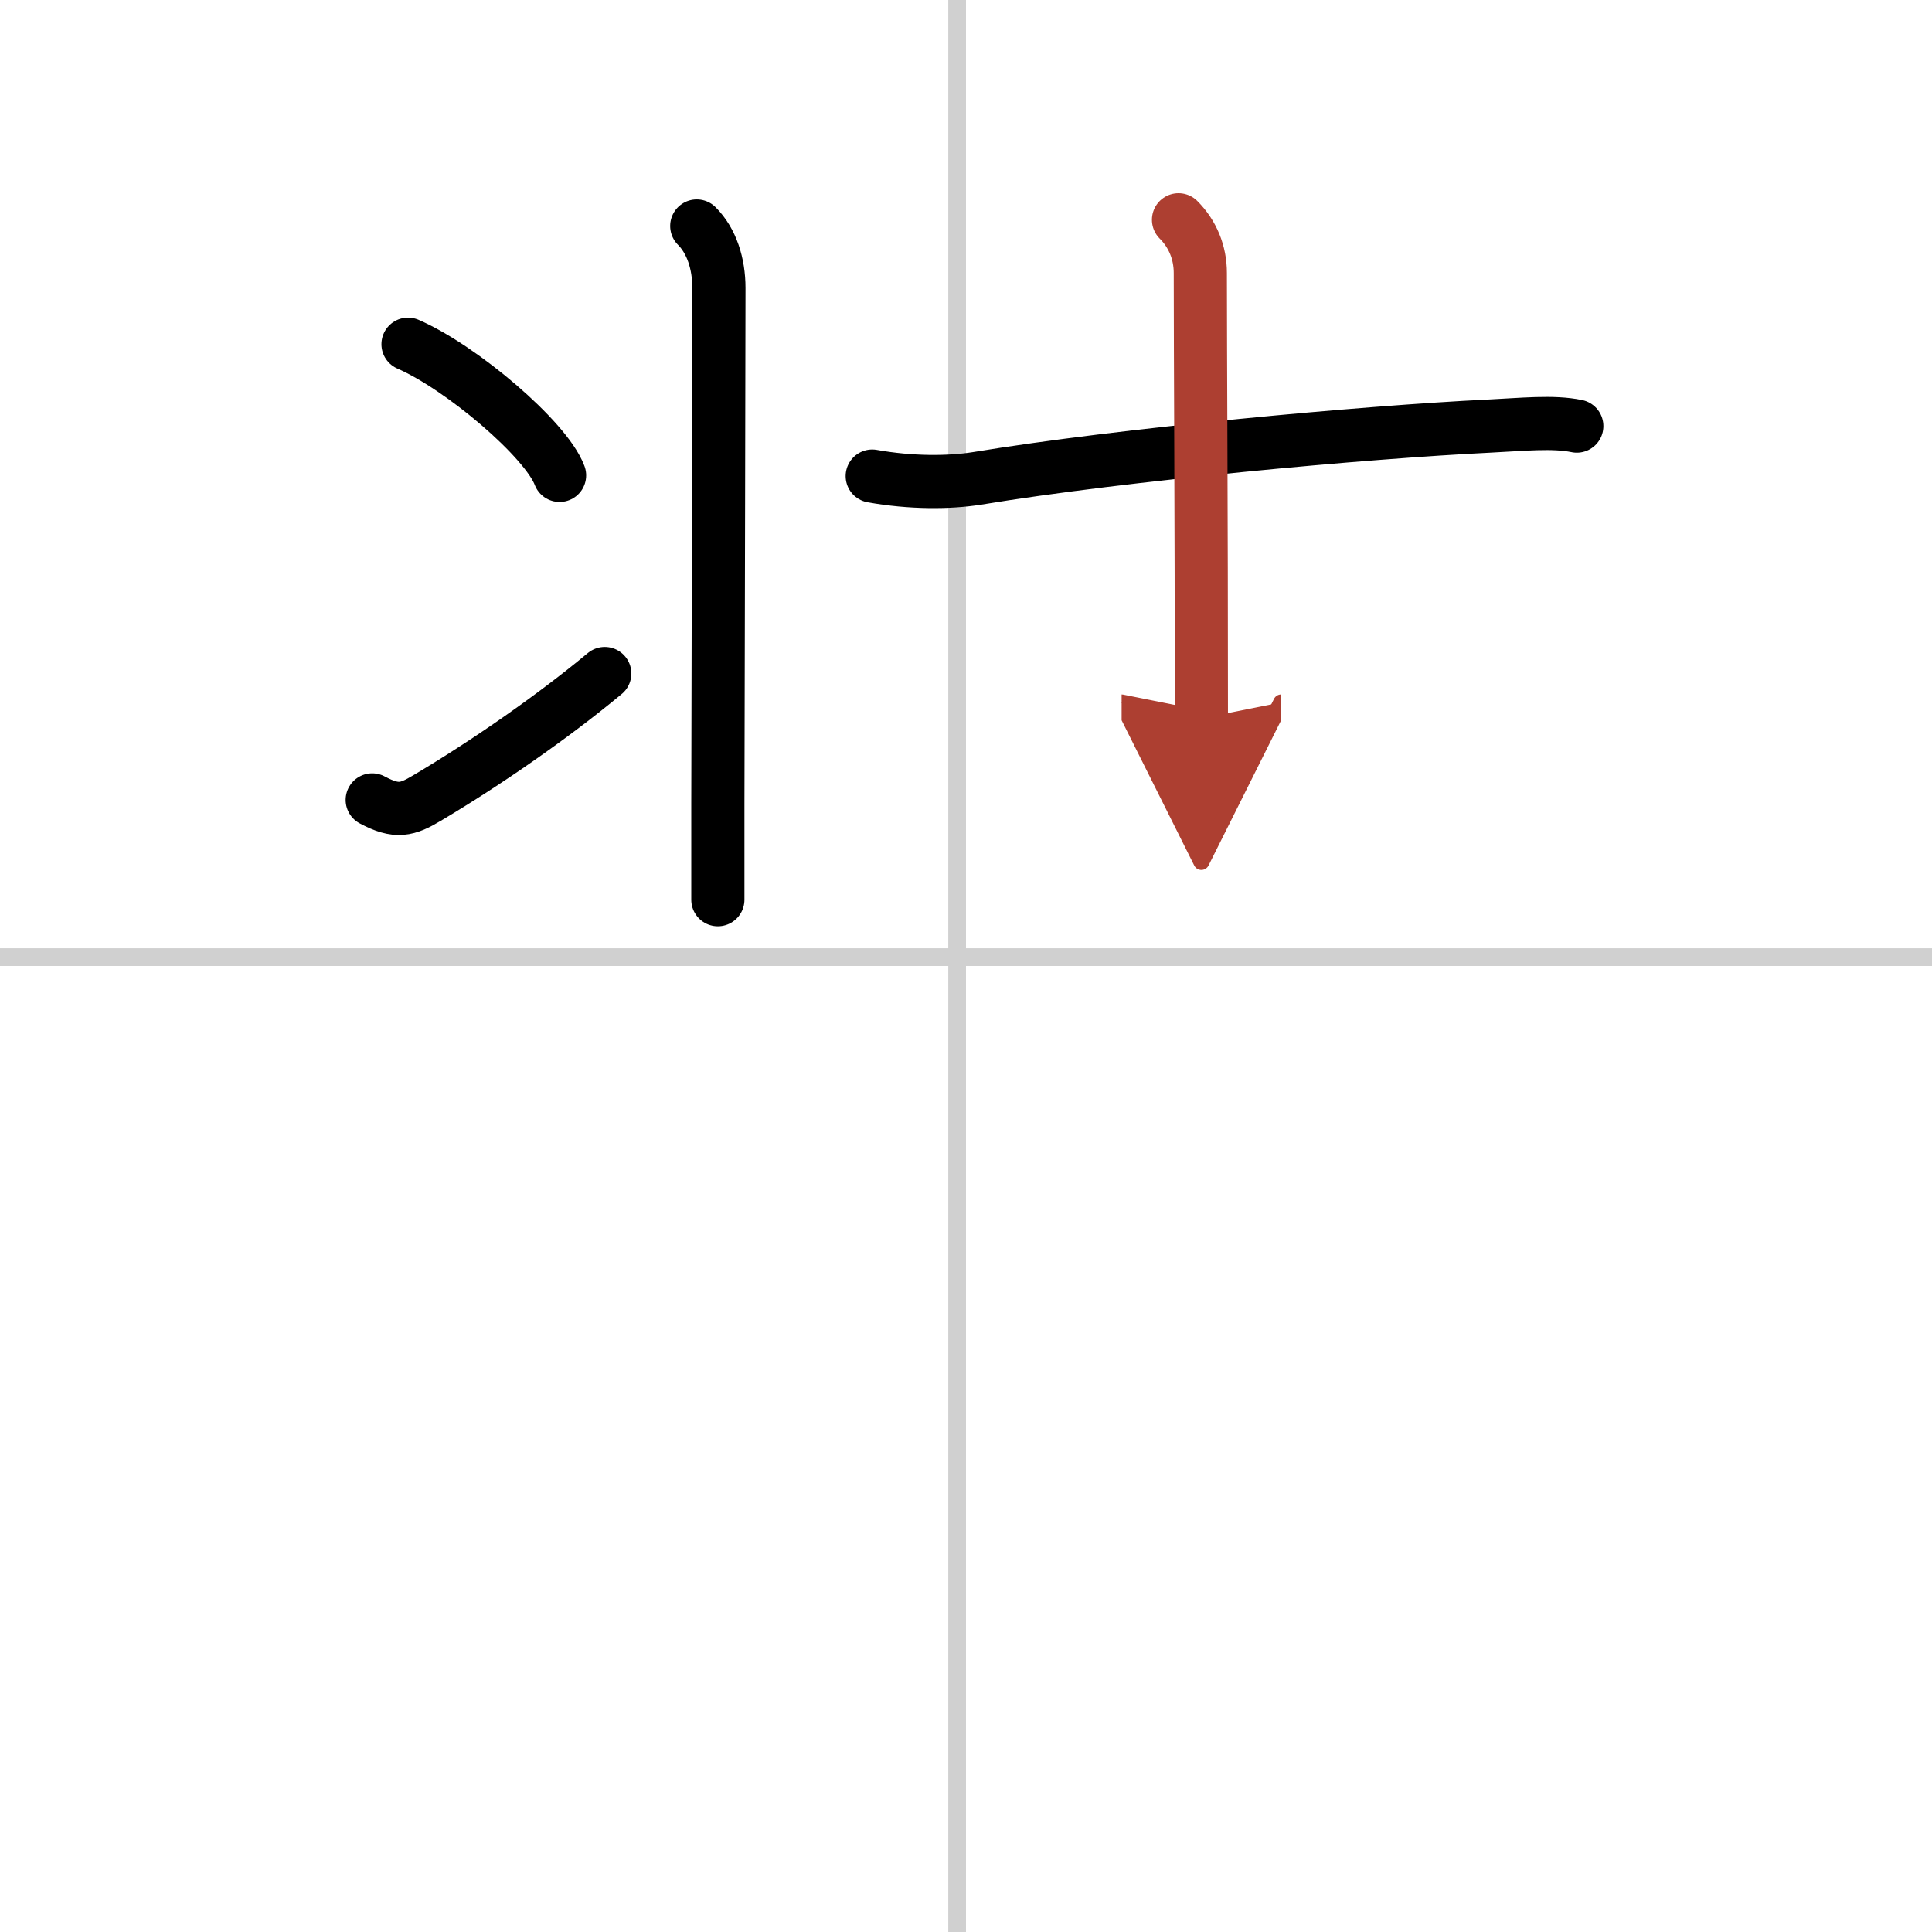 <svg width="400" height="400" viewBox="0 0 109 109" xmlns="http://www.w3.org/2000/svg"><defs><marker id="a" markerWidth="4" orient="auto" refX="1" refY="5" viewBox="0 0 10 10"><polyline points="0 0 10 5 0 10 1 5" fill="#ad3f31" stroke="#ad3f31"/></marker></defs><g fill="none" stroke="#000" stroke-linecap="round" stroke-linejoin="round" stroke-width="3"><rect width="100%" height="100%" fill="#fff" stroke="#fff"/><line x1="54" x2="54" y2="109" stroke="#d0d0d0" stroke-width="1"/><line x2="109" y1="54" y2="54" stroke="#d0d0d0" stroke-width="1"/><path d="m39.31 12.75c0.84 0.84 1.25 2.12 1.25 3.5 0 4.48-0.04 18.2-0.06 29.13v5.38"/><path d="m23.02 19.42c3.02 1.31 7.79 5.37 8.55 7.4"/><path d="m21 45.13c1.38 0.74 1.98 0.56 3.1-0.11 3.27-1.94 7.05-4.55 10.02-7.02"/><path d="m49.21 26.86c2.17 0.39 4.34 0.38 5.91 0.13 8.25-1.36 21.88-2.61 28.89-2.95 1.86-0.09 3.61-0.28 4.95 0"/><path d="m66.49 12.4c0.8 0.8 1.23 1.85 1.23 3 0 4.73 0.06 13.42 0.06 25.13" marker-end="url(#a)" stroke="#ad3f31"/></g></svg>
